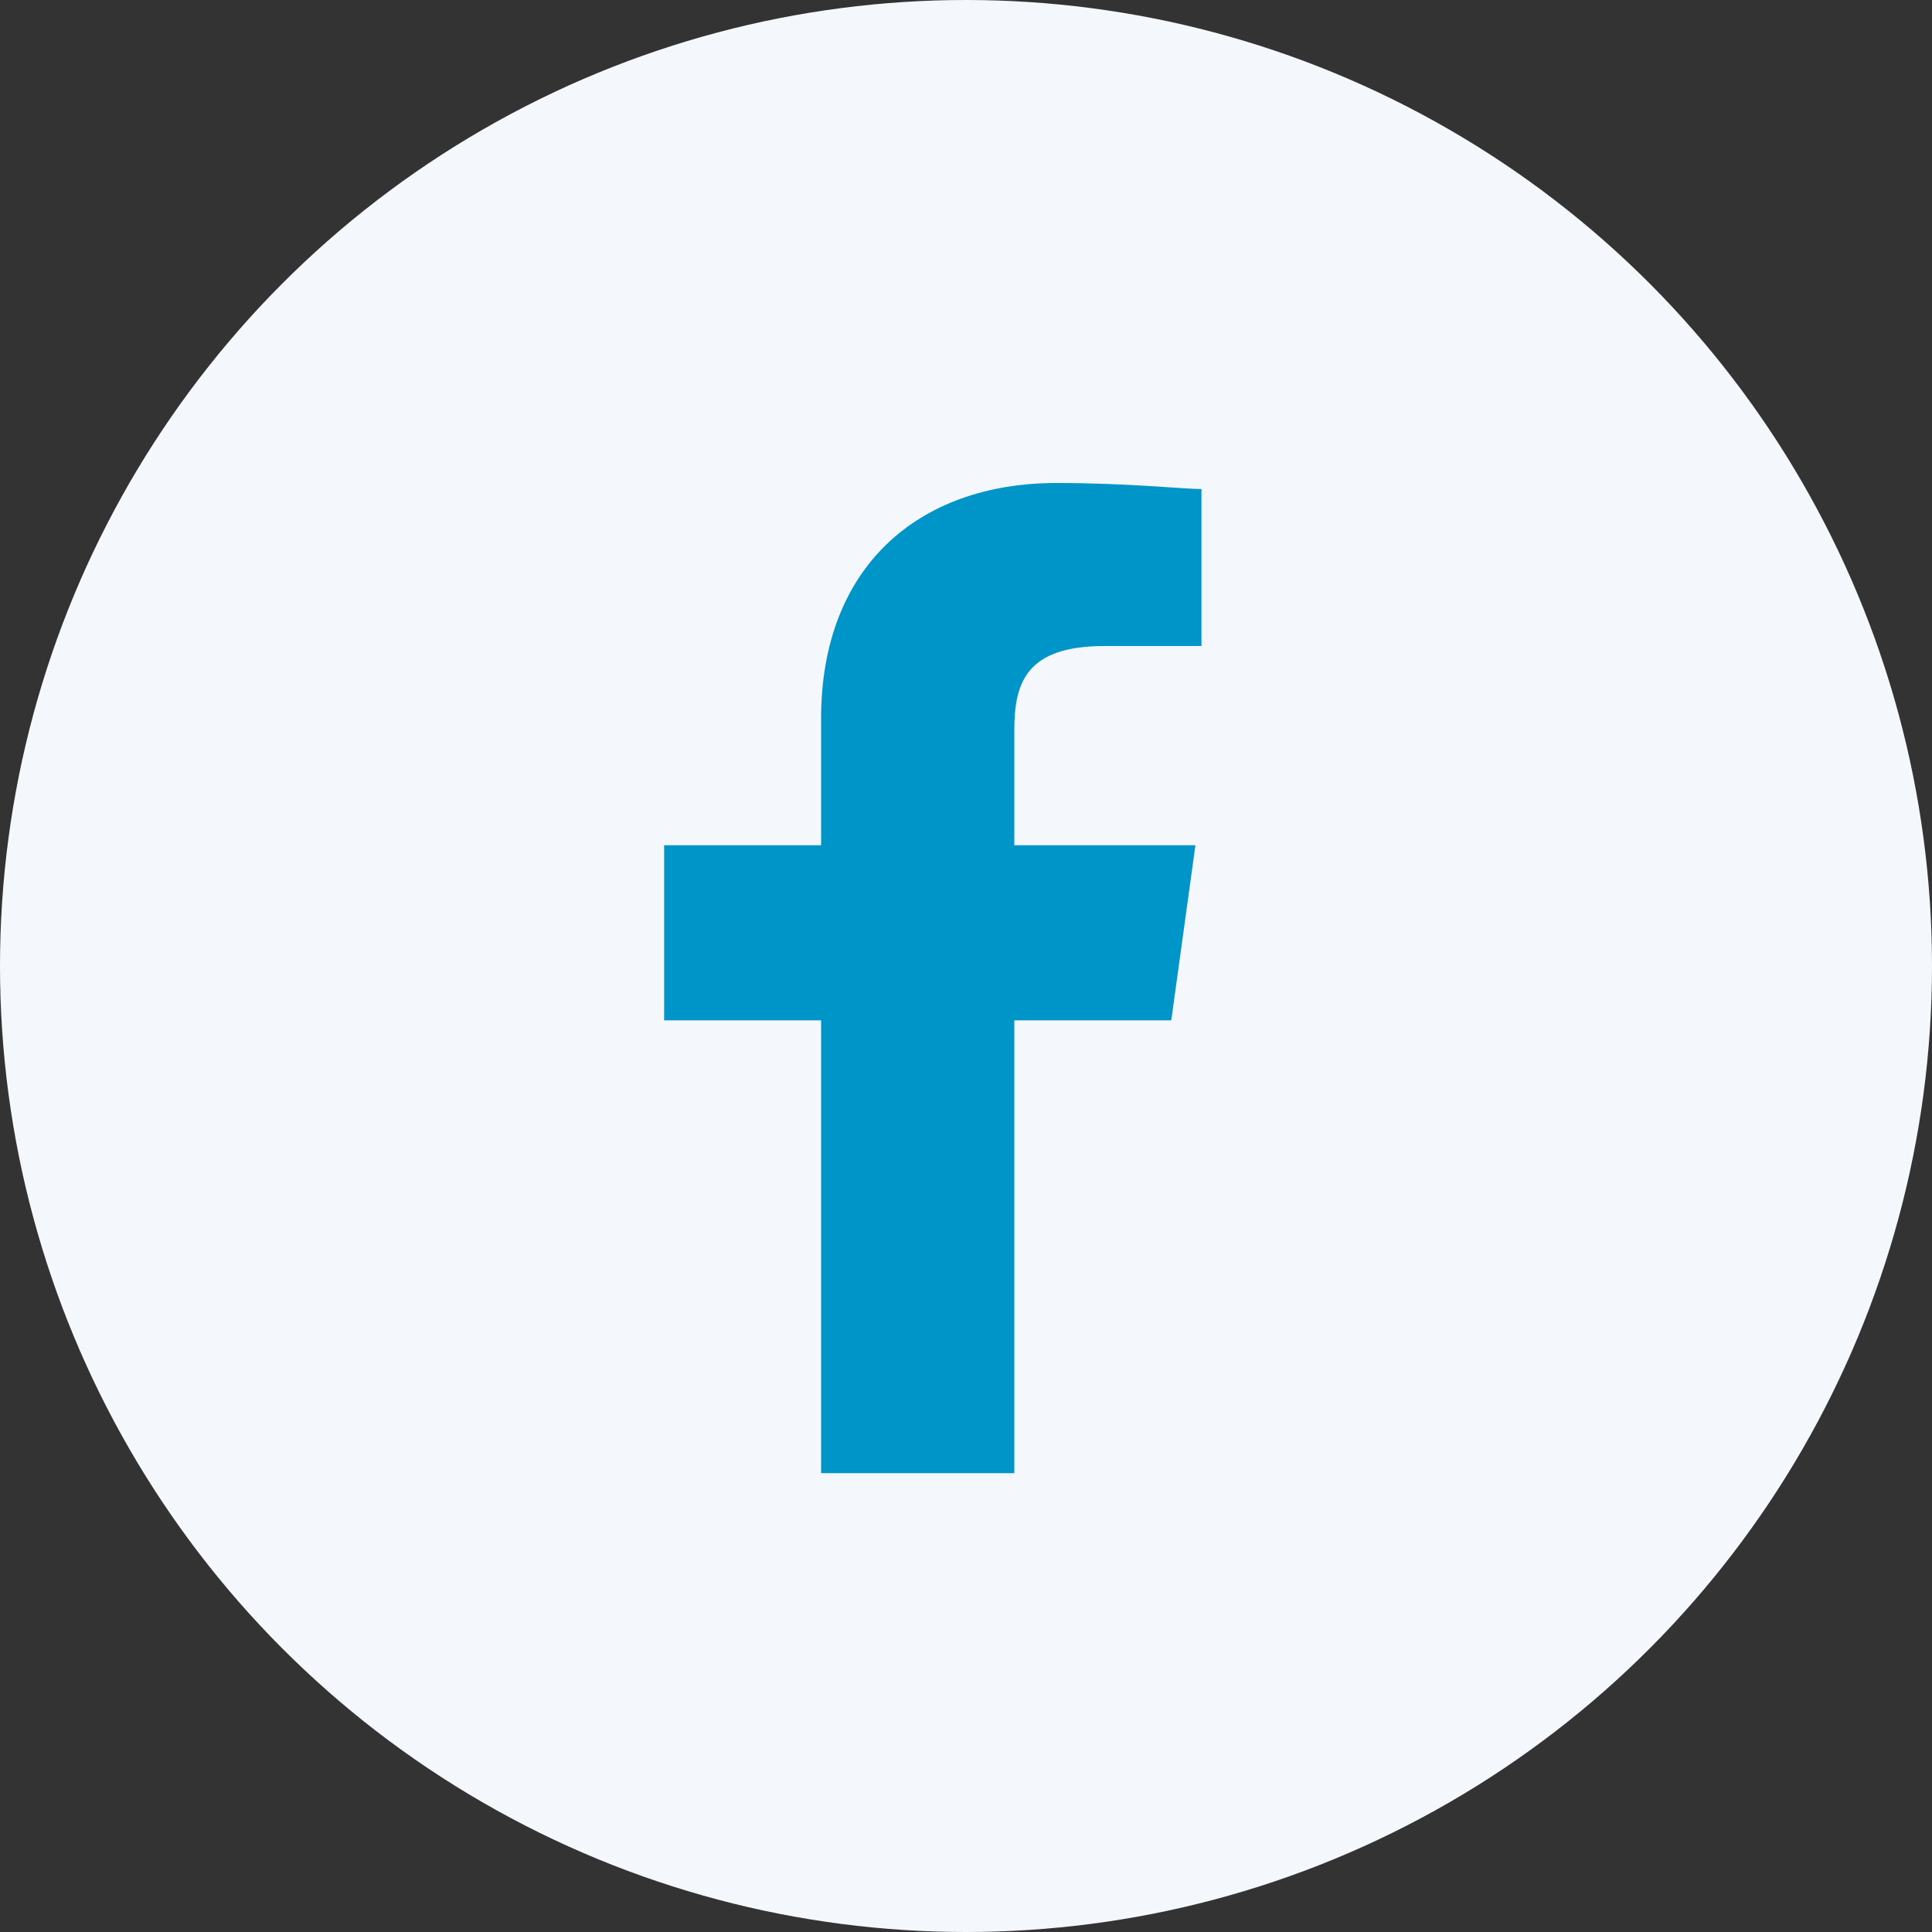 <?xml version="1.0" encoding="utf-8"?>
<!-- Generator: Adobe Illustrator 27.4.1, SVG Export Plug-In . SVG Version: 6.00 Build 0)  -->
<svg version="1.1" id="Layer_1" xmlns="http://www.w3.org/2000/svg" xmlns:xlink="http://www.w3.org/1999/xlink" x="0px" y="0px"
	 viewBox="0 0 32 32" style="enable-background:new 0 0 32 32;" xml:space="preserve">
<rect x="0" y="0" width="32" height="32" fill="#333333" stroke="none"/>
<style type="text/css">
	.st0{fill:#F4F7FC;}
	.st1{fill:#0095C8;}
</style>
<circle class="st0" cx="16" cy="16" r="16"/>
<path class="st1" d="M16.8,24.4v-7.5h2.6l0.4-2.9h-3v-1.9c0-0.8,0.2-1.4,1.5-1.4l1.6,0V8.1c-0.3,0-1.2-0.1-2.4-0.1
	c-2.3,0-3.9,1.4-3.9,3.9V14H11v2.9h2.6v7.5L16.8,24.4L16.8,24.4z"/>
</svg>
